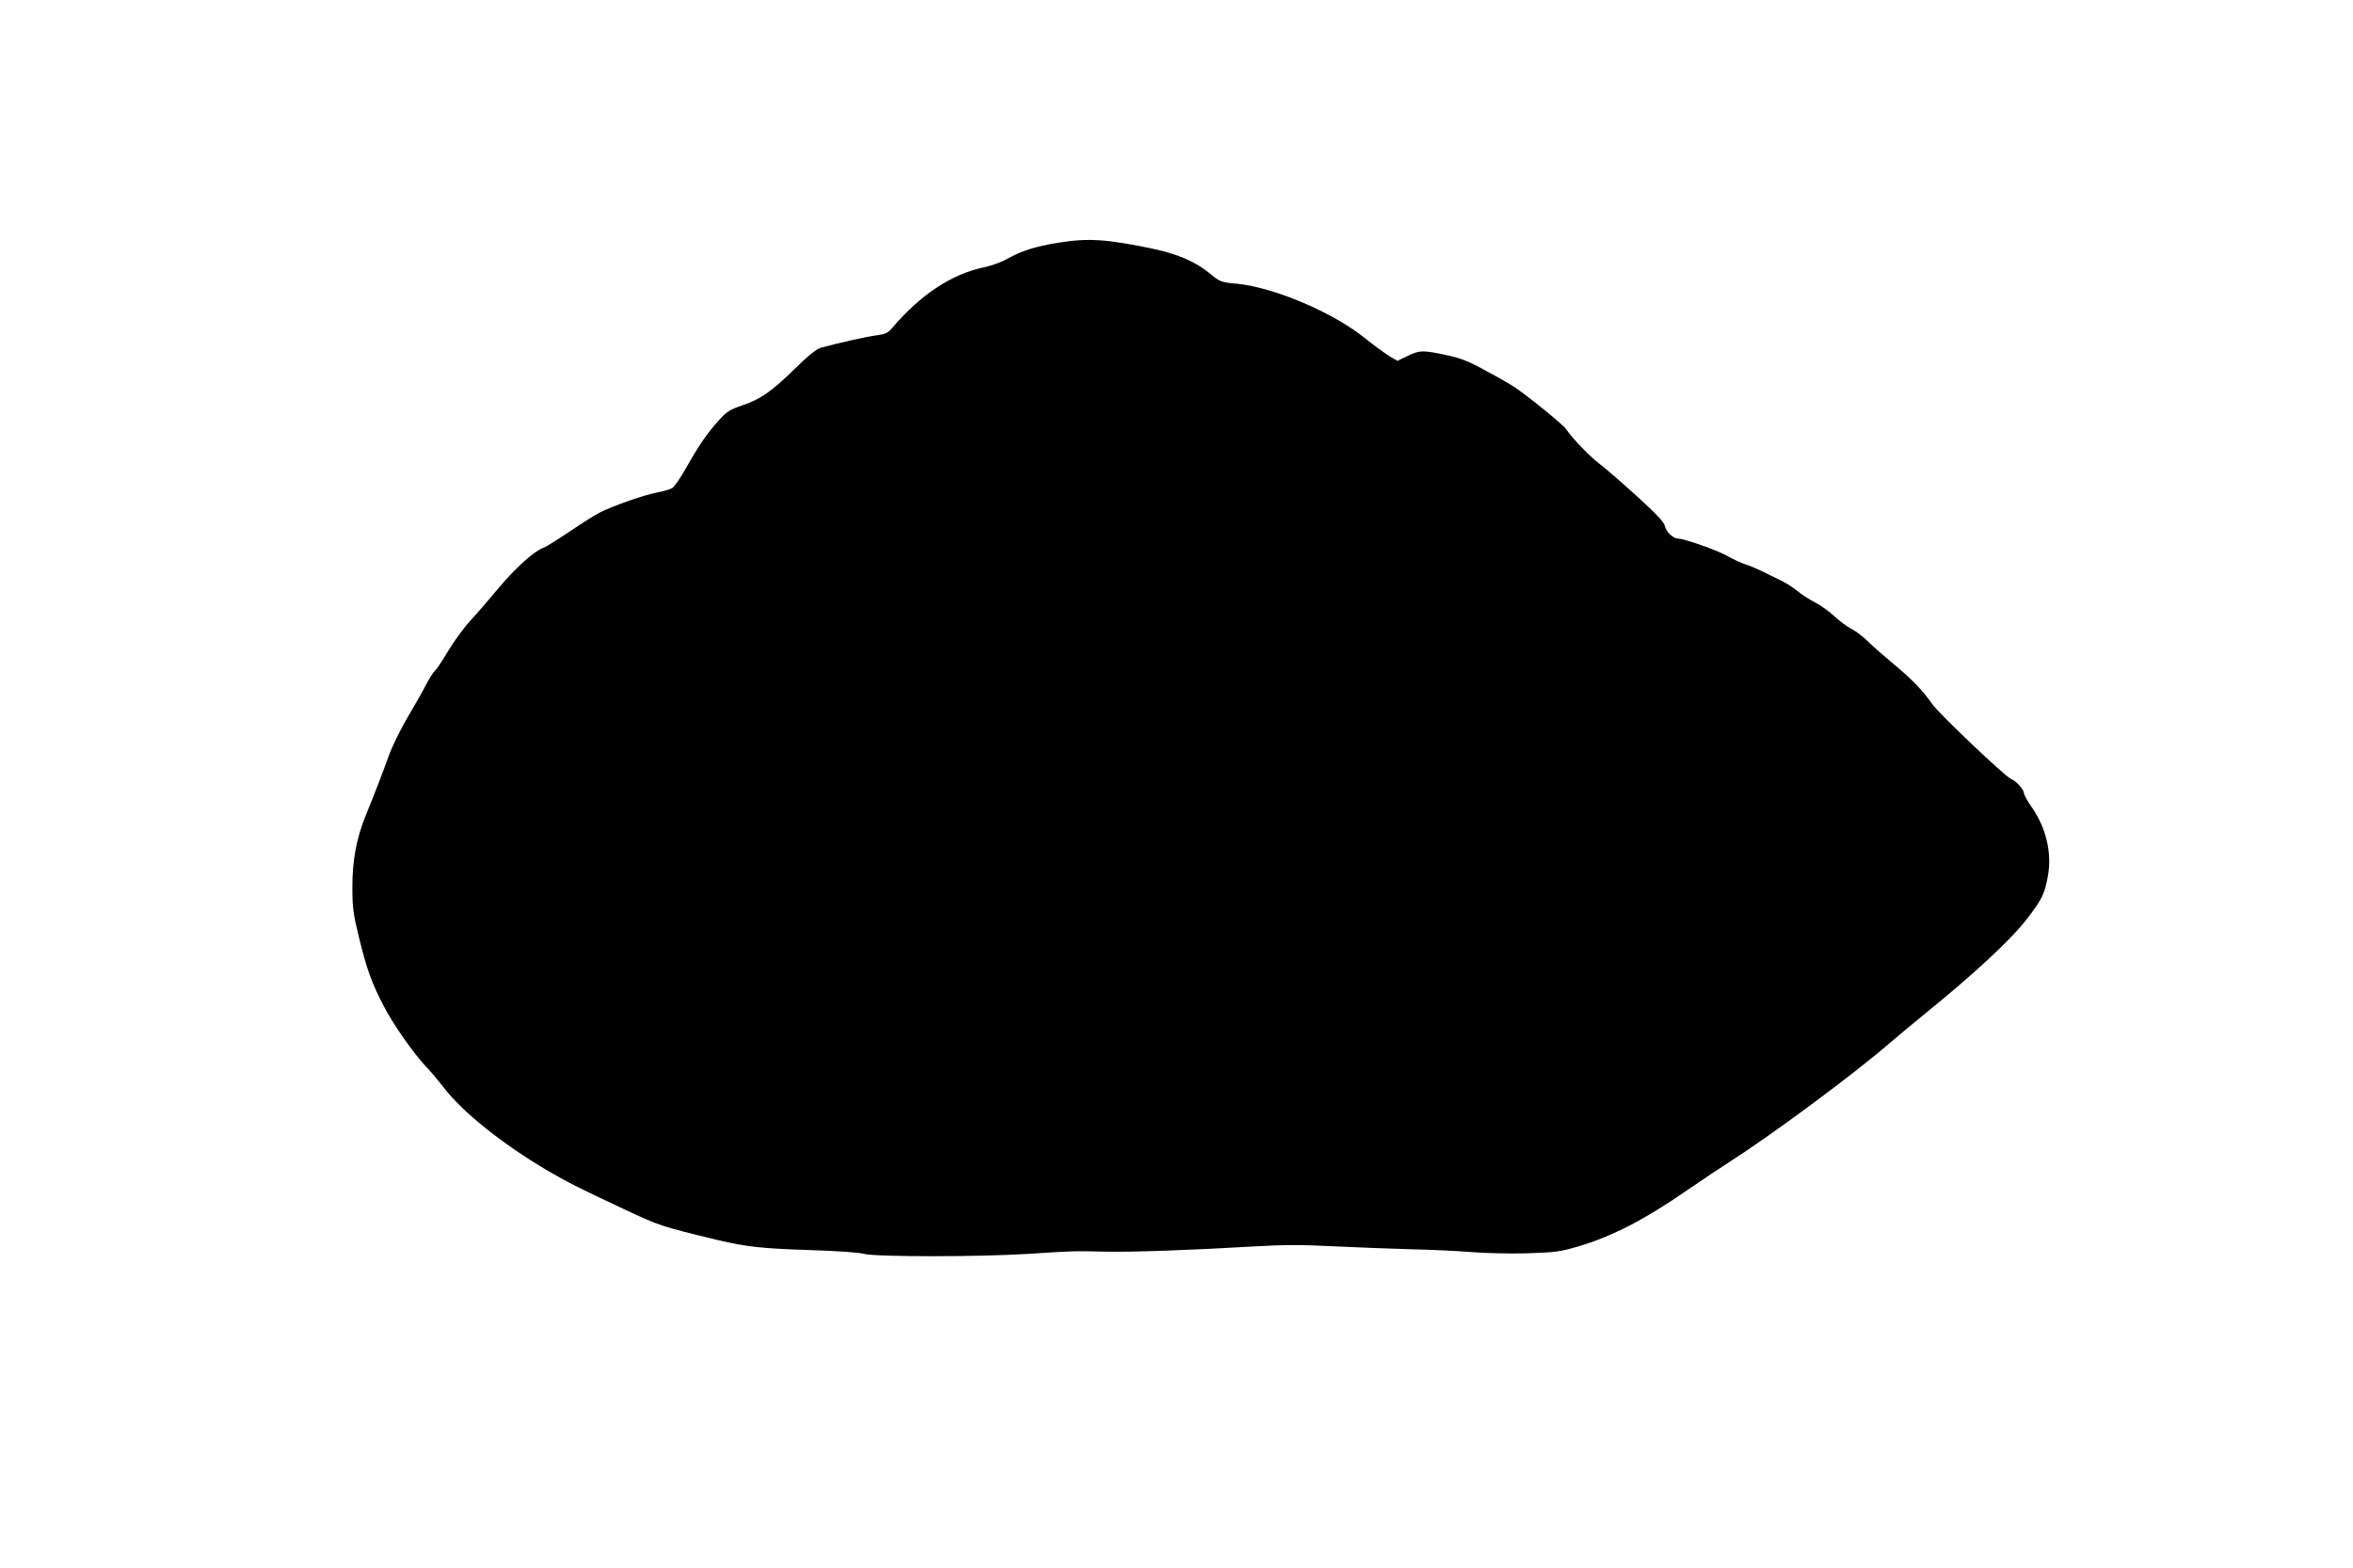 <?xml version="1.0" standalone="no"?>
<!DOCTYPE svg PUBLIC "-//W3C//DTD SVG 20010904//EN"
 "http://www.w3.org/TR/2001/REC-SVG-20010904/DTD/svg10.dtd">
<svg version="1.0" xmlns="http://www.w3.org/2000/svg"
 width="1280pt" height="853pt" viewBox="0 0 1280 853"
 preserveAspectRatio="xMidYMid meet">
<g transform="translate(0,853) scale(0.1,-0.1)"
fill="#000000" stroke="none">
<path d="M5760 7210 c-128 -20 -205 -45 -284 -90 -29 -16 -86 -37 -127 -45
-173 -37 -340 -147 -494 -327 -25 -30 -39 -36 -85 -42 -49 -6 -204 -40 -302
-67 -26 -7 -67 -39 -144 -115 -128 -125 -187 -166 -288 -200 -65 -22 -83 -33
-126 -81 -62 -68 -110 -138 -179 -261 -29 -51 -62 -99 -74 -107 -12 -7 -49
-18 -81 -24 -71 -13 -240 -72 -313 -109 -29 -15 -103 -62 -165 -104 -63 -42
-126 -82 -142 -88 -52 -19 -150 -108 -242 -217 -49 -59 -118 -139 -154 -178
-36 -39 -91 -114 -122 -166 -31 -53 -64 -102 -73 -109 -9 -8 -30 -41 -47 -74
-17 -34 -62 -113 -100 -177 -38 -64 -84 -158 -103 -210 -39 -109 -79 -211
-125 -324 -51 -124 -74 -249 -73 -395 0 -109 5 -144 36 -270 41 -170 69 -247
133 -370 52 -102 163 -260 234 -335 26 -27 67 -77 93 -110 101 -133 317 -306
562 -451 113 -66 164 -92 420 -212 191 -90 203 -94 510 -168 152 -36 241 -46
490 -54 155 -5 278 -13 305 -21 61 -17 628 -17 895 0 242 16 245 16 420 12
143 -3 462 8 818 29 152 9 250 9 425 0 125 -6 313 -13 417 -16 105 -2 251 -9
325 -15 74 -6 212 -10 305 -7 155 5 180 8 279 37 188 56 361 145 601 311 77
53 176 119 220 147 233 149 671 473 874 648 52 44 135 114 186 155 279 226
479 412 566 527 79 104 91 130 109 226 23 125 -8 261 -87 375 -24 35 -43 69
-43 76 0 21 -40 66 -71 79 -33 14 -393 356 -428 407 -50 72 -112 137 -207 215
-53 44 -118 101 -143 126 -26 26 -66 56 -91 69 -24 12 -66 44 -94 70 -28 26
-76 60 -106 75 -30 15 -73 43 -95 62 -22 18 -64 45 -95 59 -30 15 -75 36 -100
49 -25 12 -63 28 -85 35 -22 7 -68 28 -101 47 -59 32 -231 92 -265 93 -27 0
-66 37 -72 68 -4 21 -46 66 -152 162 -80 73 -171 152 -203 176 -53 40 -147
137 -183 190 -15 23 -193 168 -274 224 -22 15 -94 57 -160 92 -98 54 -138 70
-220 87 -127 27 -143 26 -209 -6 l-54 -26 -43 25 c-24 15 -85 59 -136 100
-173 139 -489 273 -690 294 -90 8 -97 11 -149 54 -77 65 -175 107 -309 136
-253 53 -354 60 -515 34z"/>
</g>
</svg>
